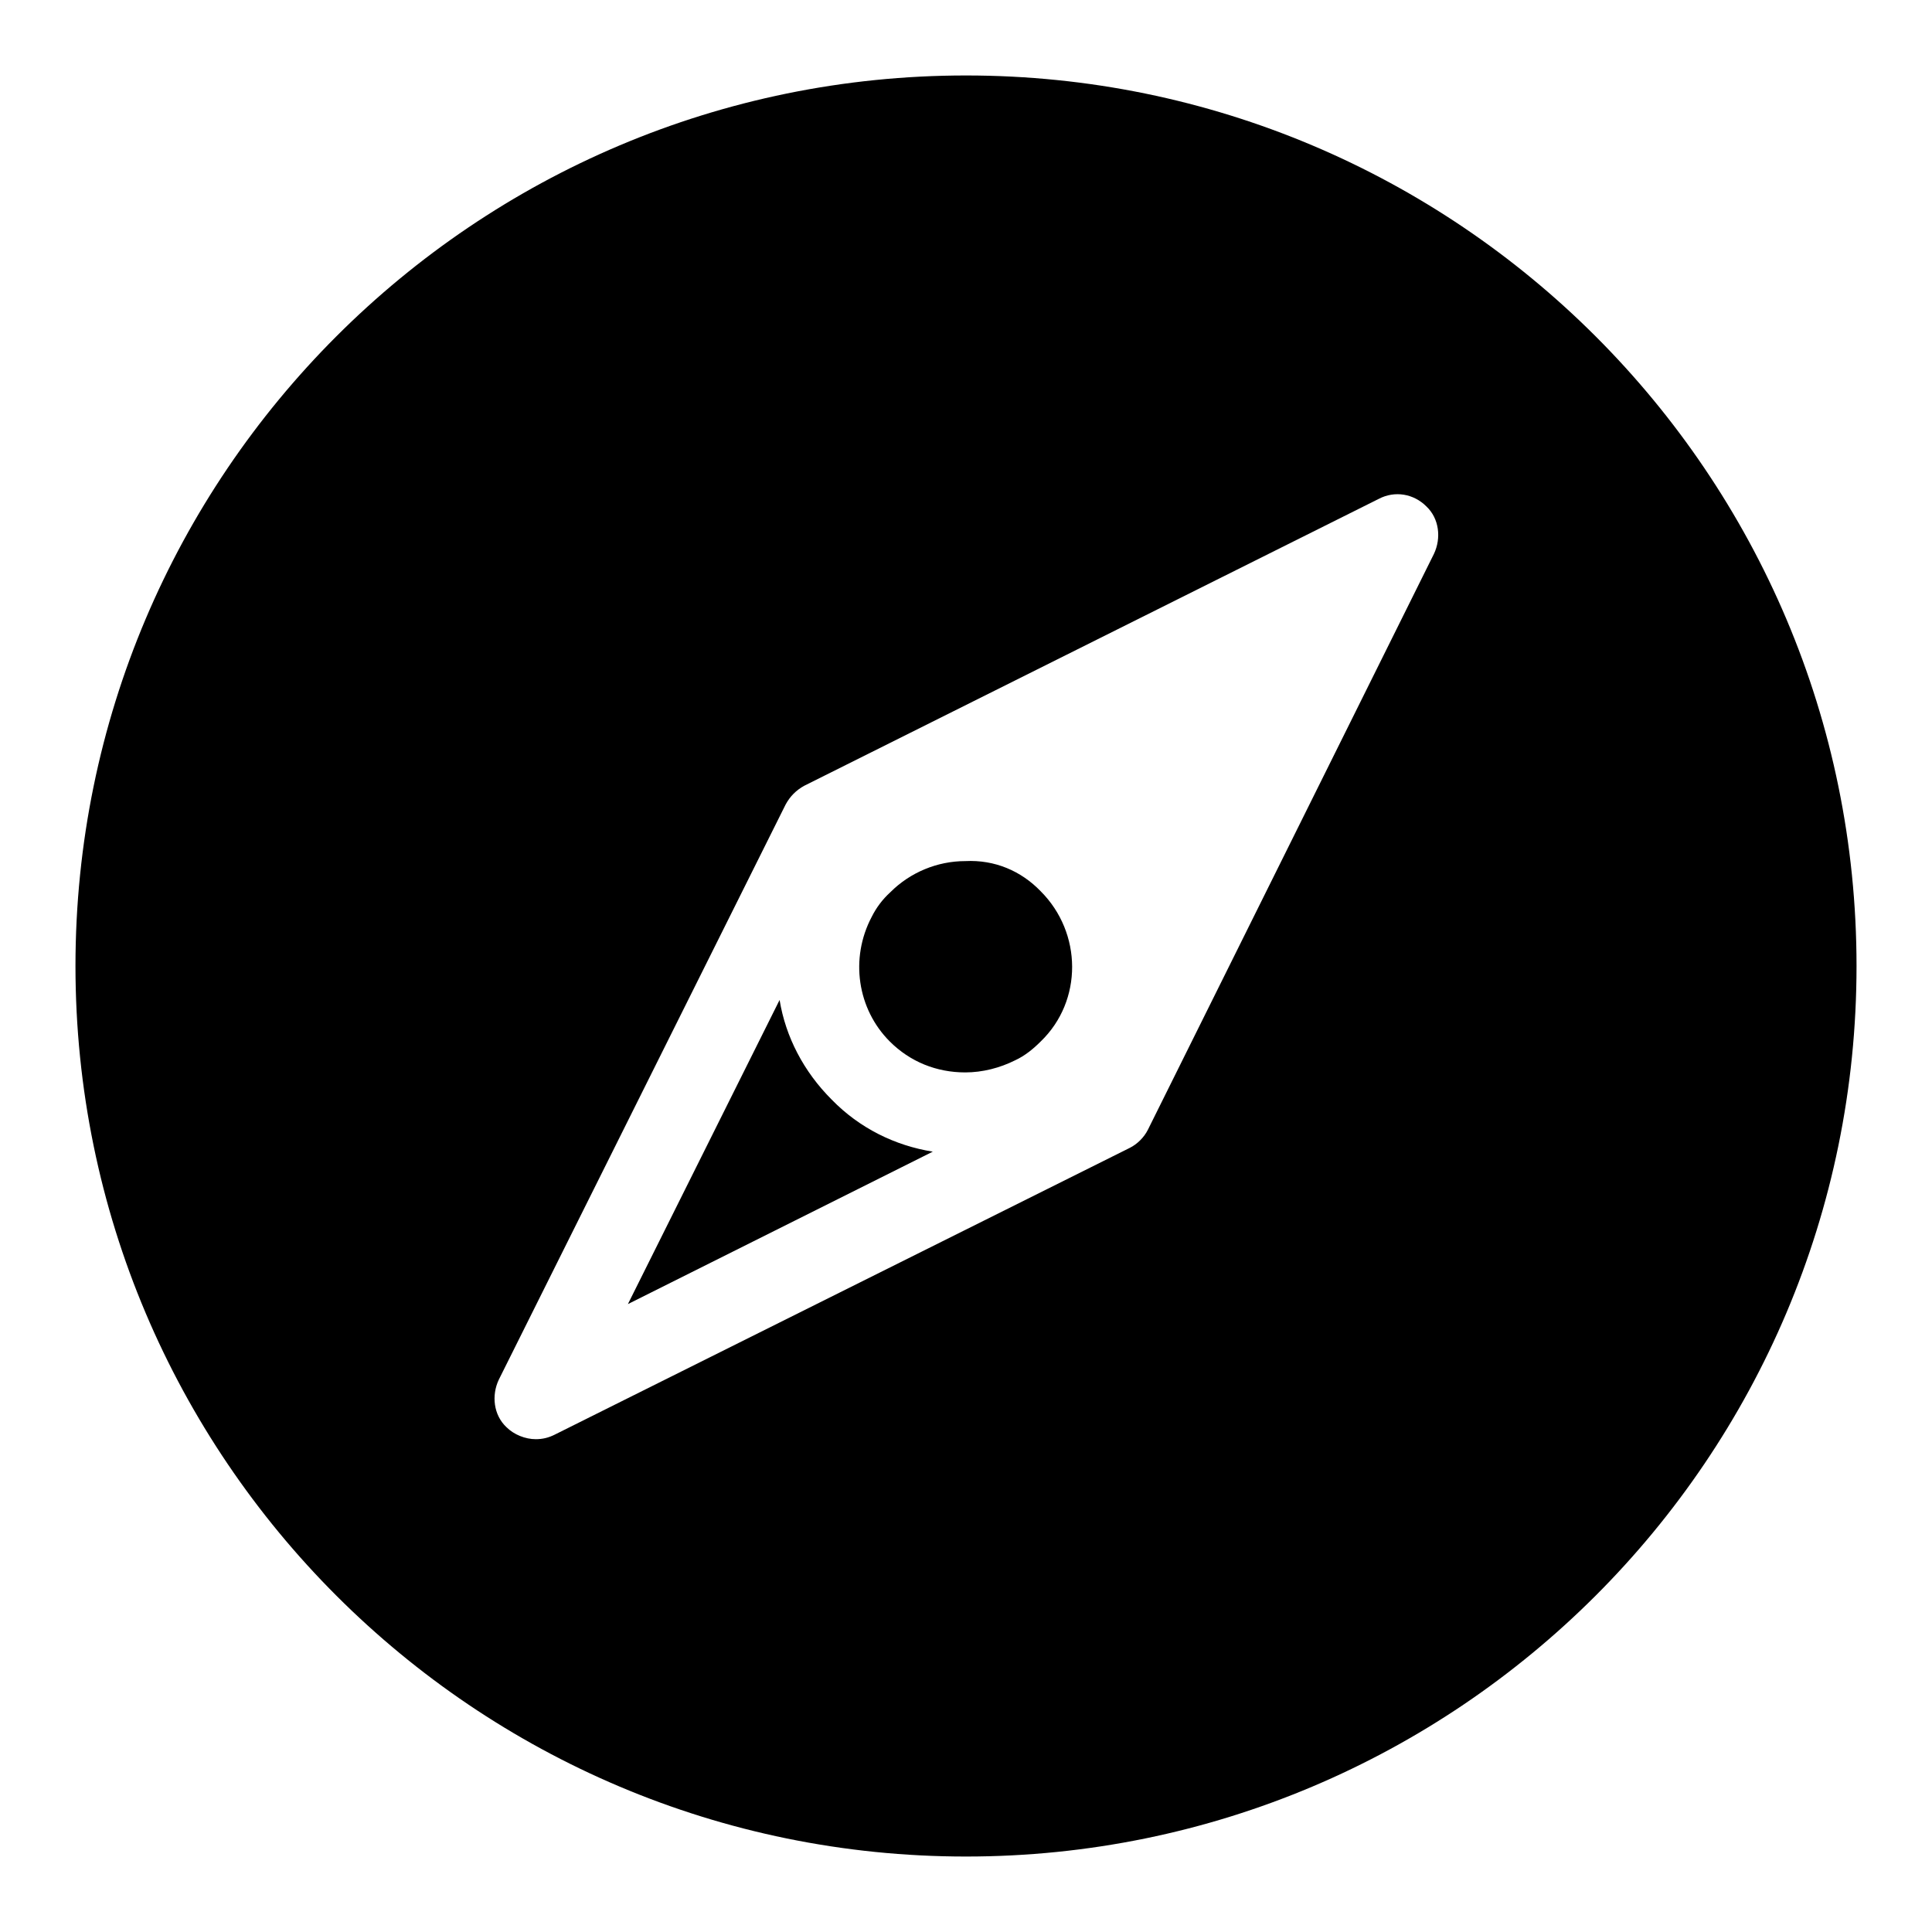<?xml version="1.0" encoding="utf-8"?>
<!-- Svg Vector Icons : http://www.onlinewebfonts.com/icon -->
<!DOCTYPE svg PUBLIC "-//W3C//DTD SVG 1.1//EN" "http://www.w3.org/Graphics/SVG/1.1/DTD/svg11.dtd">
<svg version="1.1" xmlns="http://www.w3.org/2000/svg" xmlns:xlink="http://www.w3.org/1999/xlink" x="0px" y="0px" viewBox="0 0 256 256" enable-background="new 0 0 256 256" xml:space="preserve">
<g><g><path fill="#000000" d="M128,10c65.1,0,118,52.8,118,118c0,65.2-52.9,118-118,118C62.9,246,10,193.2,10,128C10,62.8,62.9,10,128,10 M190,73.4c1-2.1,0.7-4.7-1-6.3c-1.7-1.7-4.2-2.1-6.3-1l-76.1,38c-1.1,0.6-1.9,1.4-2.5,2.5l-38,76.2c-1,2.1-0.7,4.7,1,6.3c1,1,2.5,1.6,3.9,1.6c0.9,0,1.7-0.2,2.5-0.6l76.2-38c1-0.5,1.9-1.4,2.4-2.4L190,73.4z M137.9,118.1c5.5,5.5,5.6,14.5,0,19.9c-1,1-2.1,1.9-3.4,2.5c-2,1-4.3,1.6-6.6,1.6c-3.8,0-7.3-1.4-10-4.1c-4.3-4.3-5.3-11-2.4-16.5c0.6-1.2,1.4-2.3,2.5-3.3c2.6-2.6,6.2-4.1,9.9-4.1C131.8,113.9,135.3,115.4,137.9,118.1 M123.6,152.6l-40.4,20.2l20.1-40.3c0.8,4.9,3.2,9.5,6.9,13.2C113.9,149.5,118.6,151.8,123.6,152.6"/></g></g>
</svg>